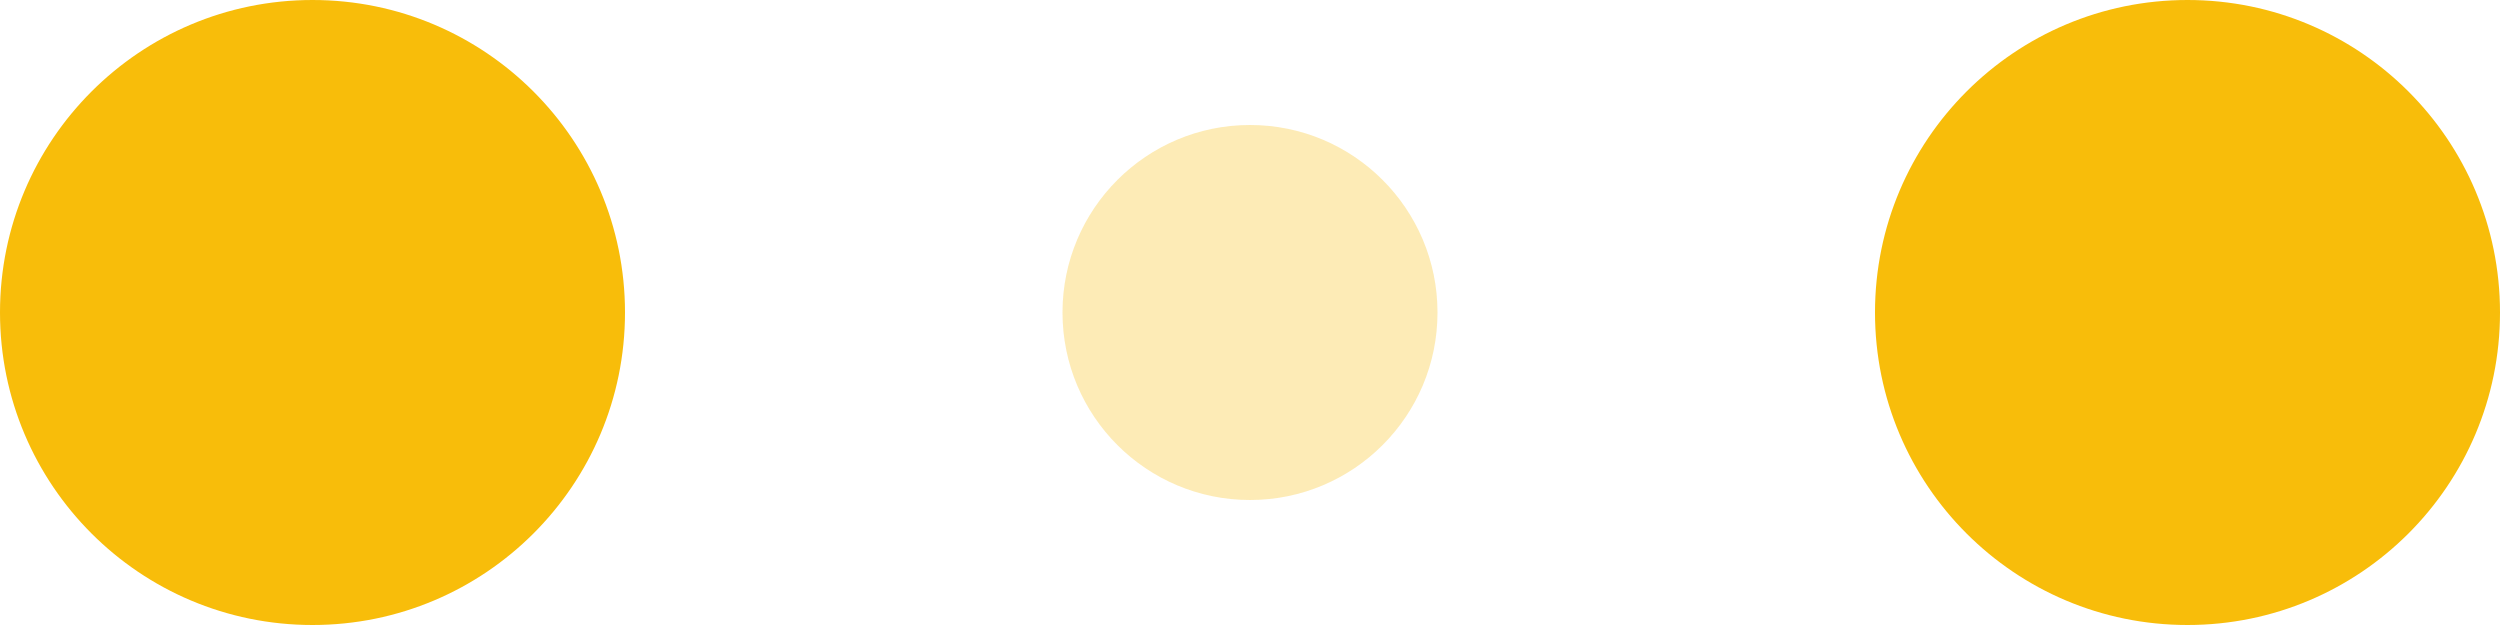 <svg class="svg-loader" width="120" height="30" xmlns="http://www.w3.org/2000/svg" fill="#fff" style="">
    <rect id="backgroundrect" width="100%" height="100%" x="0" y="0" fill="none" stroke="none"/>
    <g class="currentLayer" style="">
        <title>Layer 1</title>
        <circle cx="15" cy="15" r="15" id="svg_1" class="" fill-opacity="1" fill="#f8bd0a" opacity="1">
            <animate attributeName="r" from="15" to="15" begin="0s" dur="0.8s" values="15;9;15" calcMode="linear"
                     repeatCount="indefinite"/>
            <animate attributeName="fill-opacity" from="1" to="1" begin="0s" dur="0.8s" values="1;.5;1"
                     calcMode="linear" repeatCount="indefinite"/>
        </circle>
        <circle cx="60" cy="15" r="9" fill-opacity="0.3" id="svg_2" class="" fill="#f8bd0a">
            <animate attributeName="r" from="9" to="9" begin="0s" dur="0.8s" values="9;15;9" calcMode="linear"
                     repeatCount="indefinite"/>
            <animate attributeName="fill-opacity" from="0.5" to="0.5" begin="0s" dur="0.8s" values=".5;1;.5"
                     calcMode="linear" repeatCount="indefinite"/>
        </circle>
        <circle cx="105" cy="15" r="15" id="svg_3" class="" fill="#f8bd0a" fill-opacity="1" opacity="1">
            <animate attributeName="r" from="15" to="15" begin="0s" dur="0.8s" values="15;9;15" calcMode="linear"
                     repeatCount="indefinite"/>
            <animate attributeName="fill-opacity" from="1" to="1" begin="0s" dur="0.8s" values="1;.5;1"
                     calcMode="linear" repeatCount="indefinite"/>
        </circle>
    </g>
</svg>